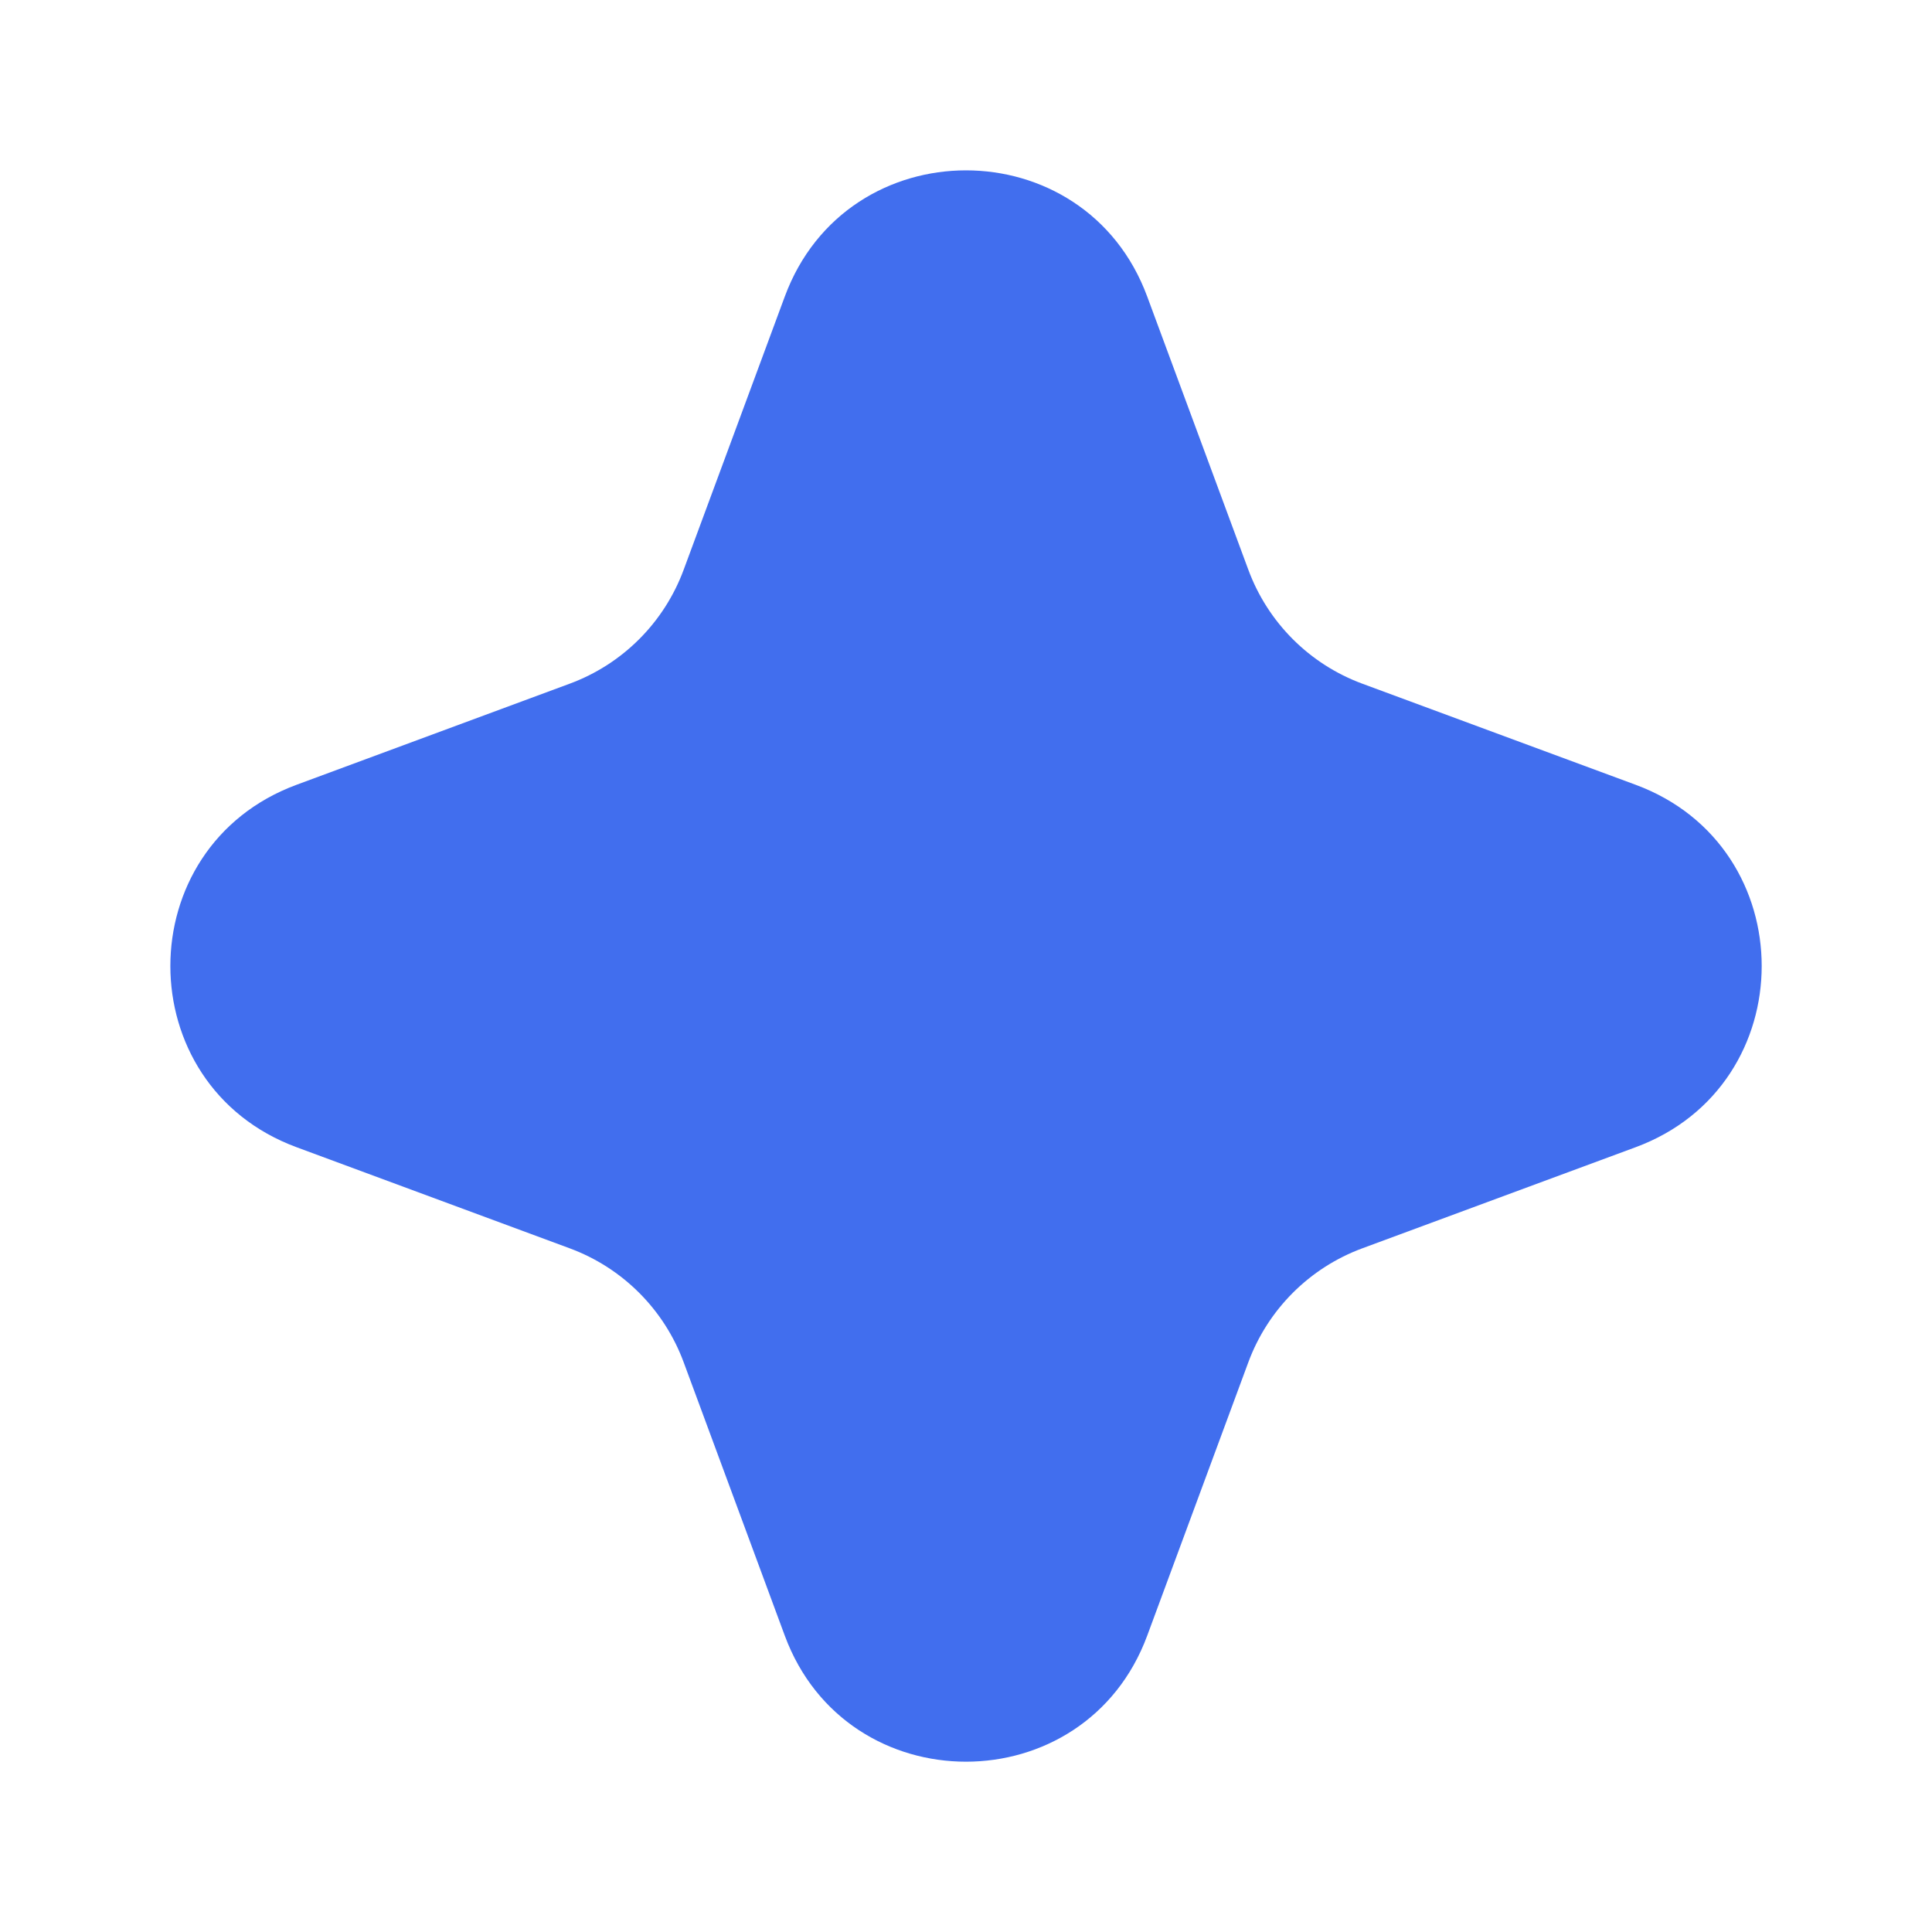 <svg width="10" height="10" viewBox="0 0 10 10" fill="none" xmlns="http://www.w3.org/2000/svg">
<g clip-path="url(#clip0_1668_5461)">
<path d="M4.062 1.535C4.384 0.664 5.616 0.664 5.938 1.535L6.461 2.948C6.562 3.222 6.778 3.438 7.052 3.539L8.466 4.062C9.336 4.384 9.336 5.616 8.466 5.938L7.052 6.461C6.778 6.562 6.562 6.778 6.461 7.052L5.938 8.466C5.616 9.336 4.384 9.336 4.062 8.466L3.539 7.052C3.438 6.778 3.222 6.562 2.948 6.461L1.535 5.938C0.664 5.616 0.664 4.384 1.535 4.062L2.948 3.539C3.222 3.438 3.438 3.222 3.539 2.948L4.062 1.535Z" fill="#416EEE"/>
</g>
<defs>
<clipPath id="clip0_1668_5461">
<rect width="10" height="10" fill="white"/>
</clipPath>
</defs>
</svg>
